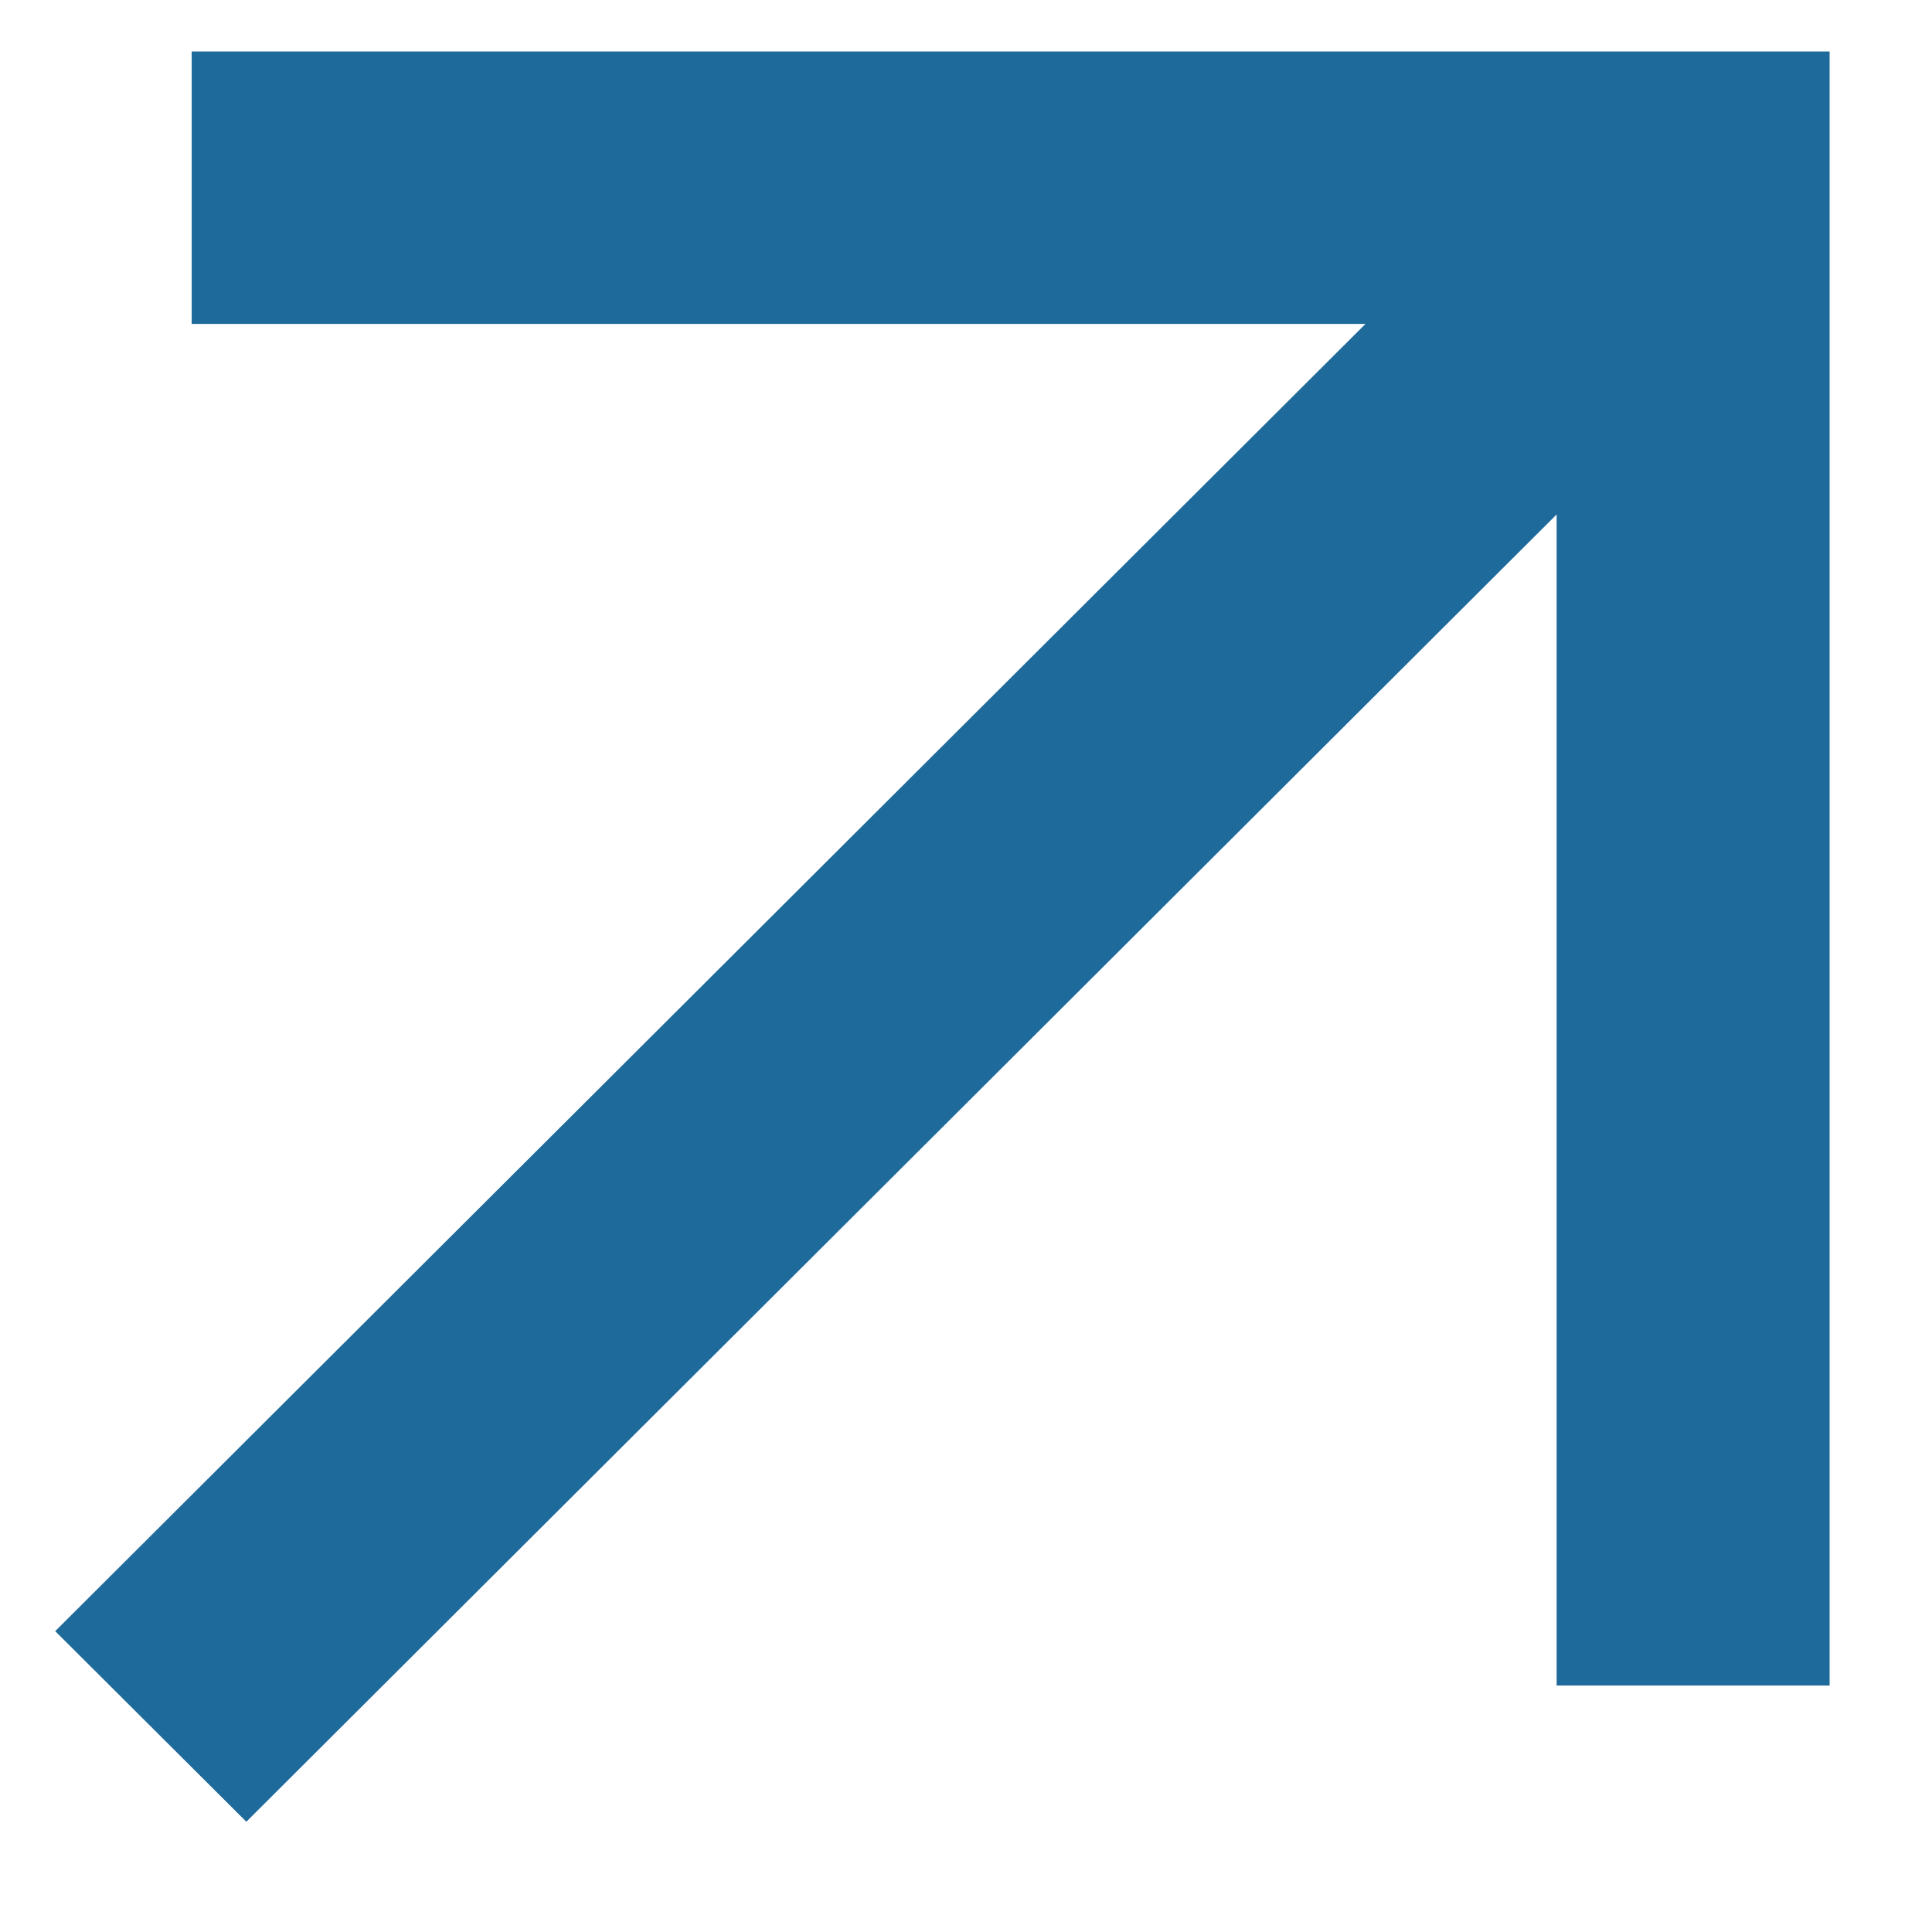 <svg width="14" height="14" viewBox="0 0 14 14" fill="none" xmlns="http://www.w3.org/2000/svg">
<path d="M1.785 13.201L11.28 3.728V12.214H13.258V0.373H1.389V2.347H9.895L0.4 11.82L1.785 13.201Z" fill="#1E6A9A"/>
</svg>
